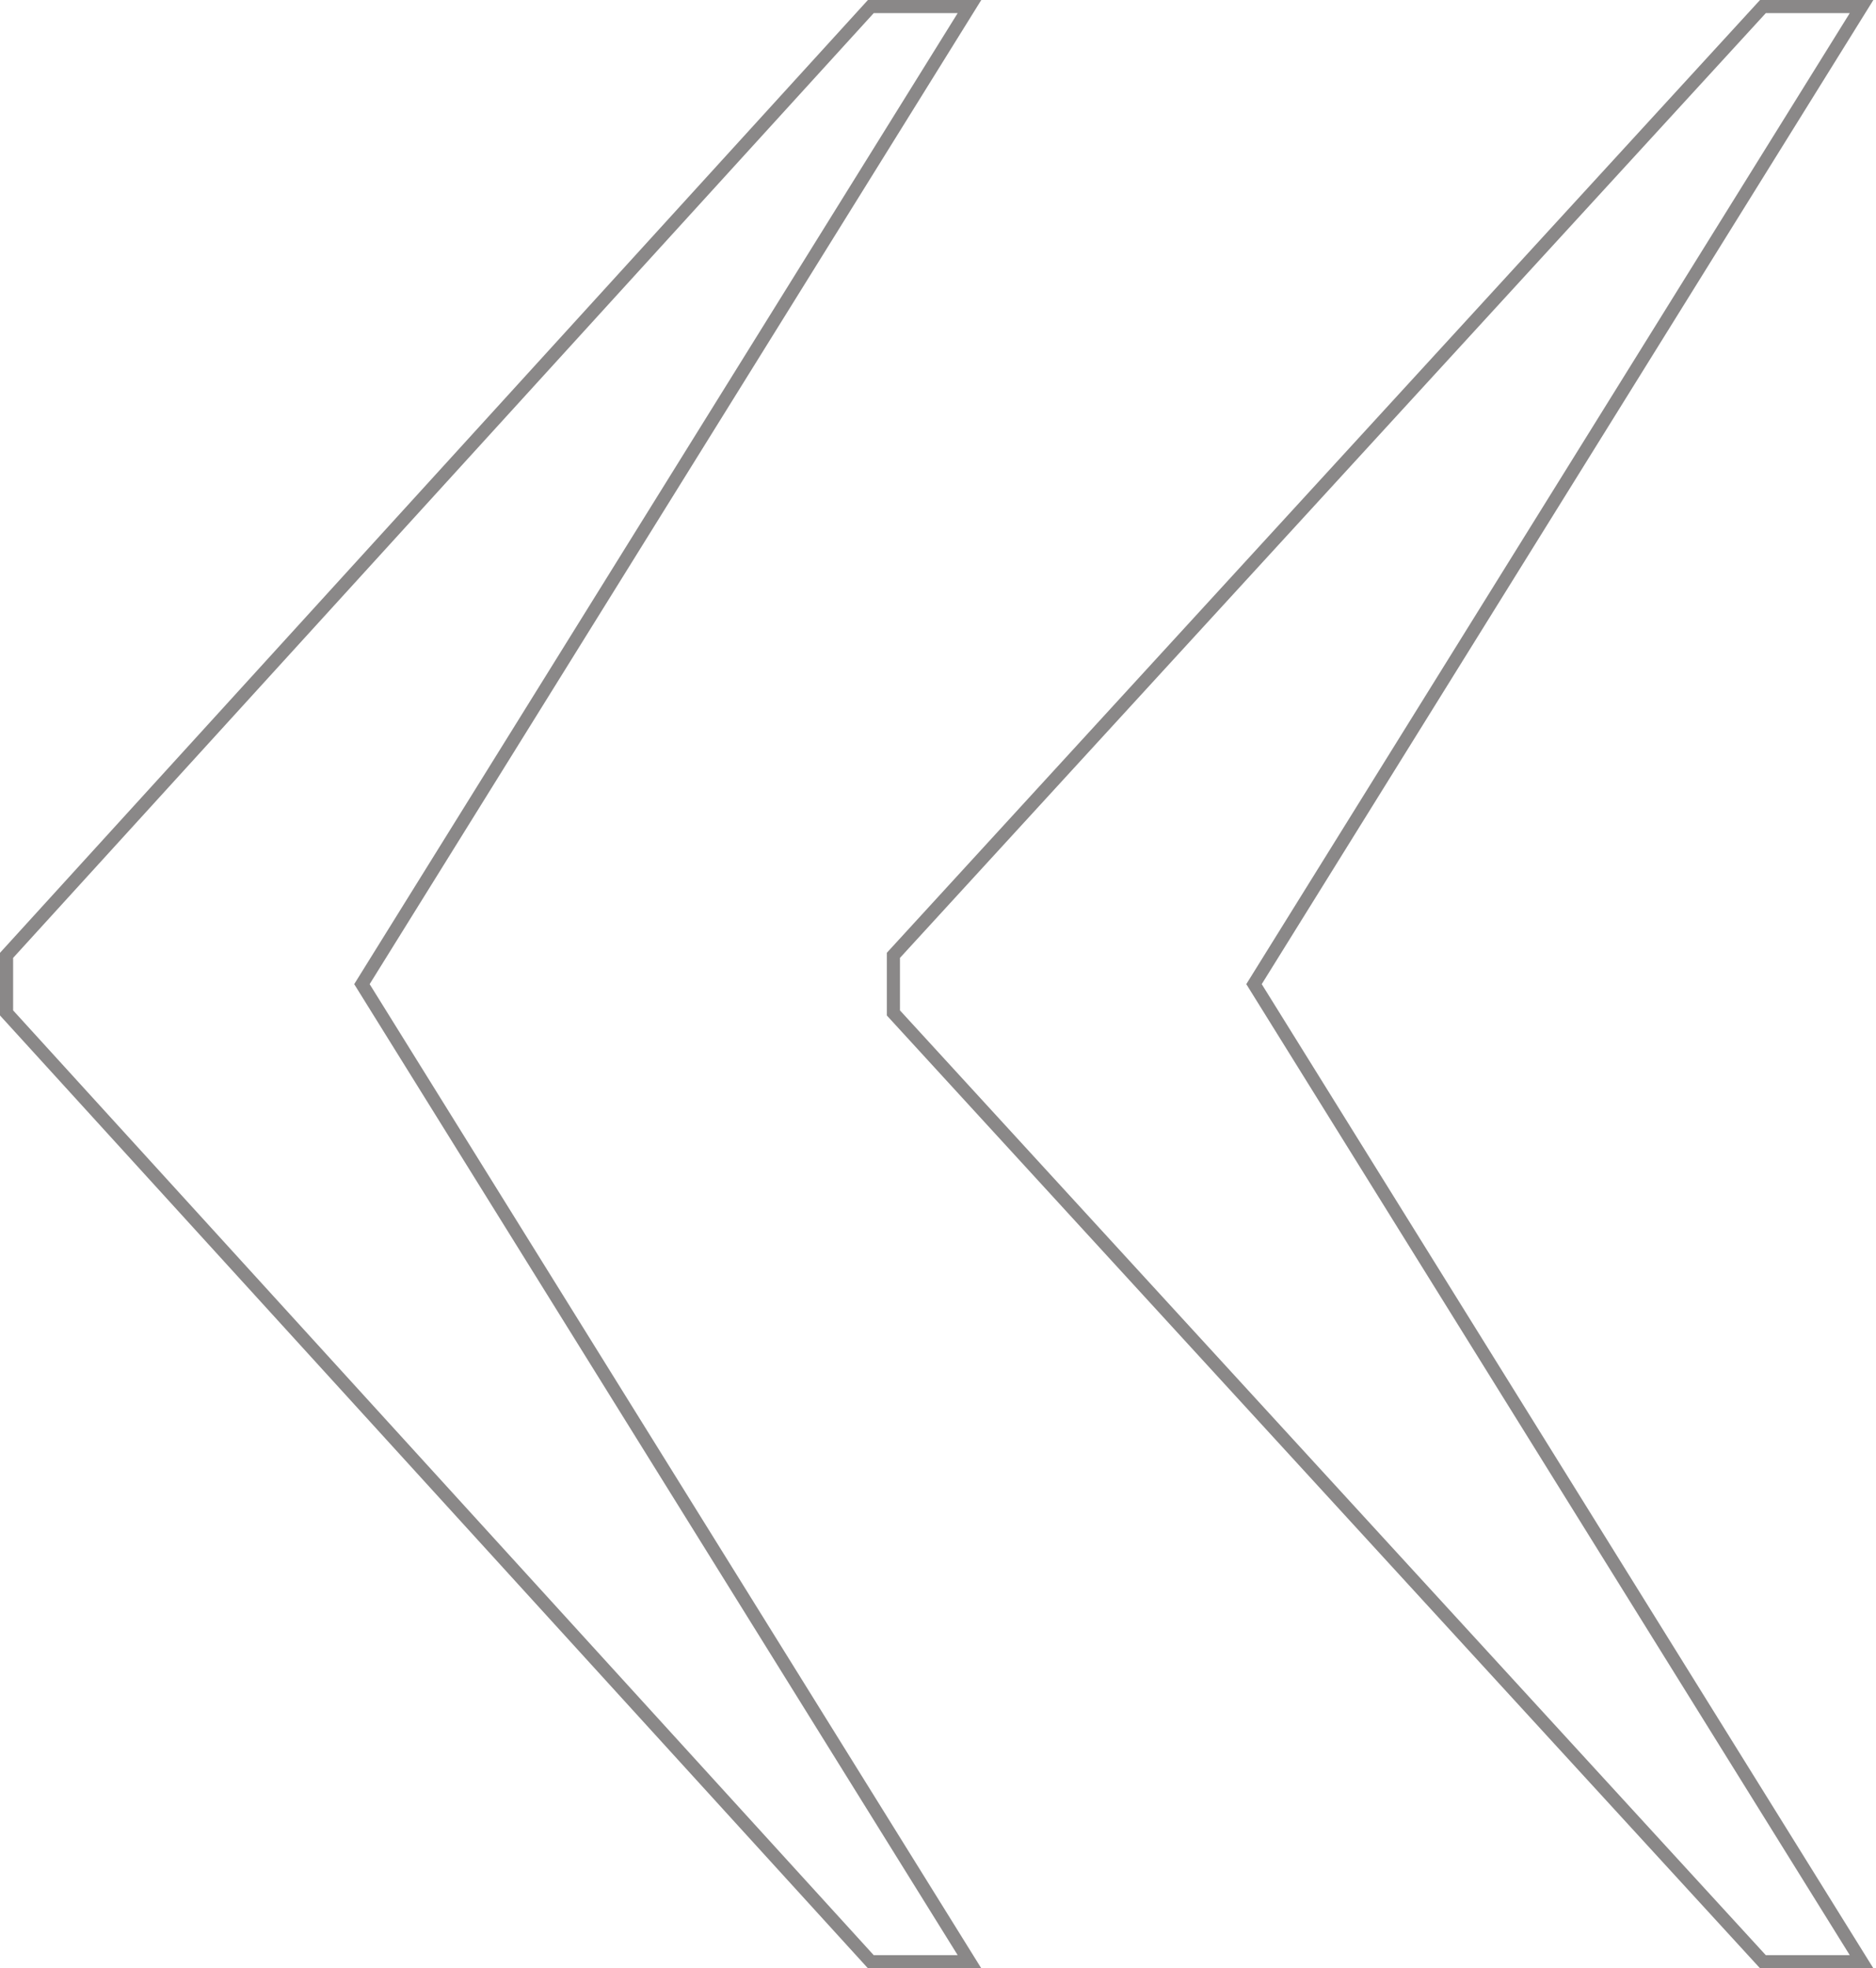 <?xml version="1.0" encoding="UTF-8"?> <svg xmlns="http://www.w3.org/2000/svg" width="143" height="150" viewBox="0 0 143 150" fill="none"> <path fill-rule="evenodd" clip-rule="evenodd" d="M134.16 150L67.6 77.389V72.611L134.16 0H142.799L96.177 75L142.799 150H134.16ZM95 75L141 1H134.6L68.6 73V77L134.6 149H141L95 75ZM66.158 150L0 77.387V72.613L66.158 0H74.799L28.177 75L74.799 150H66.158ZM27 75L73 1H66.6L1 73V77L66.6 149H73L27 75Z" fill="#8A8888"></path> </svg> 